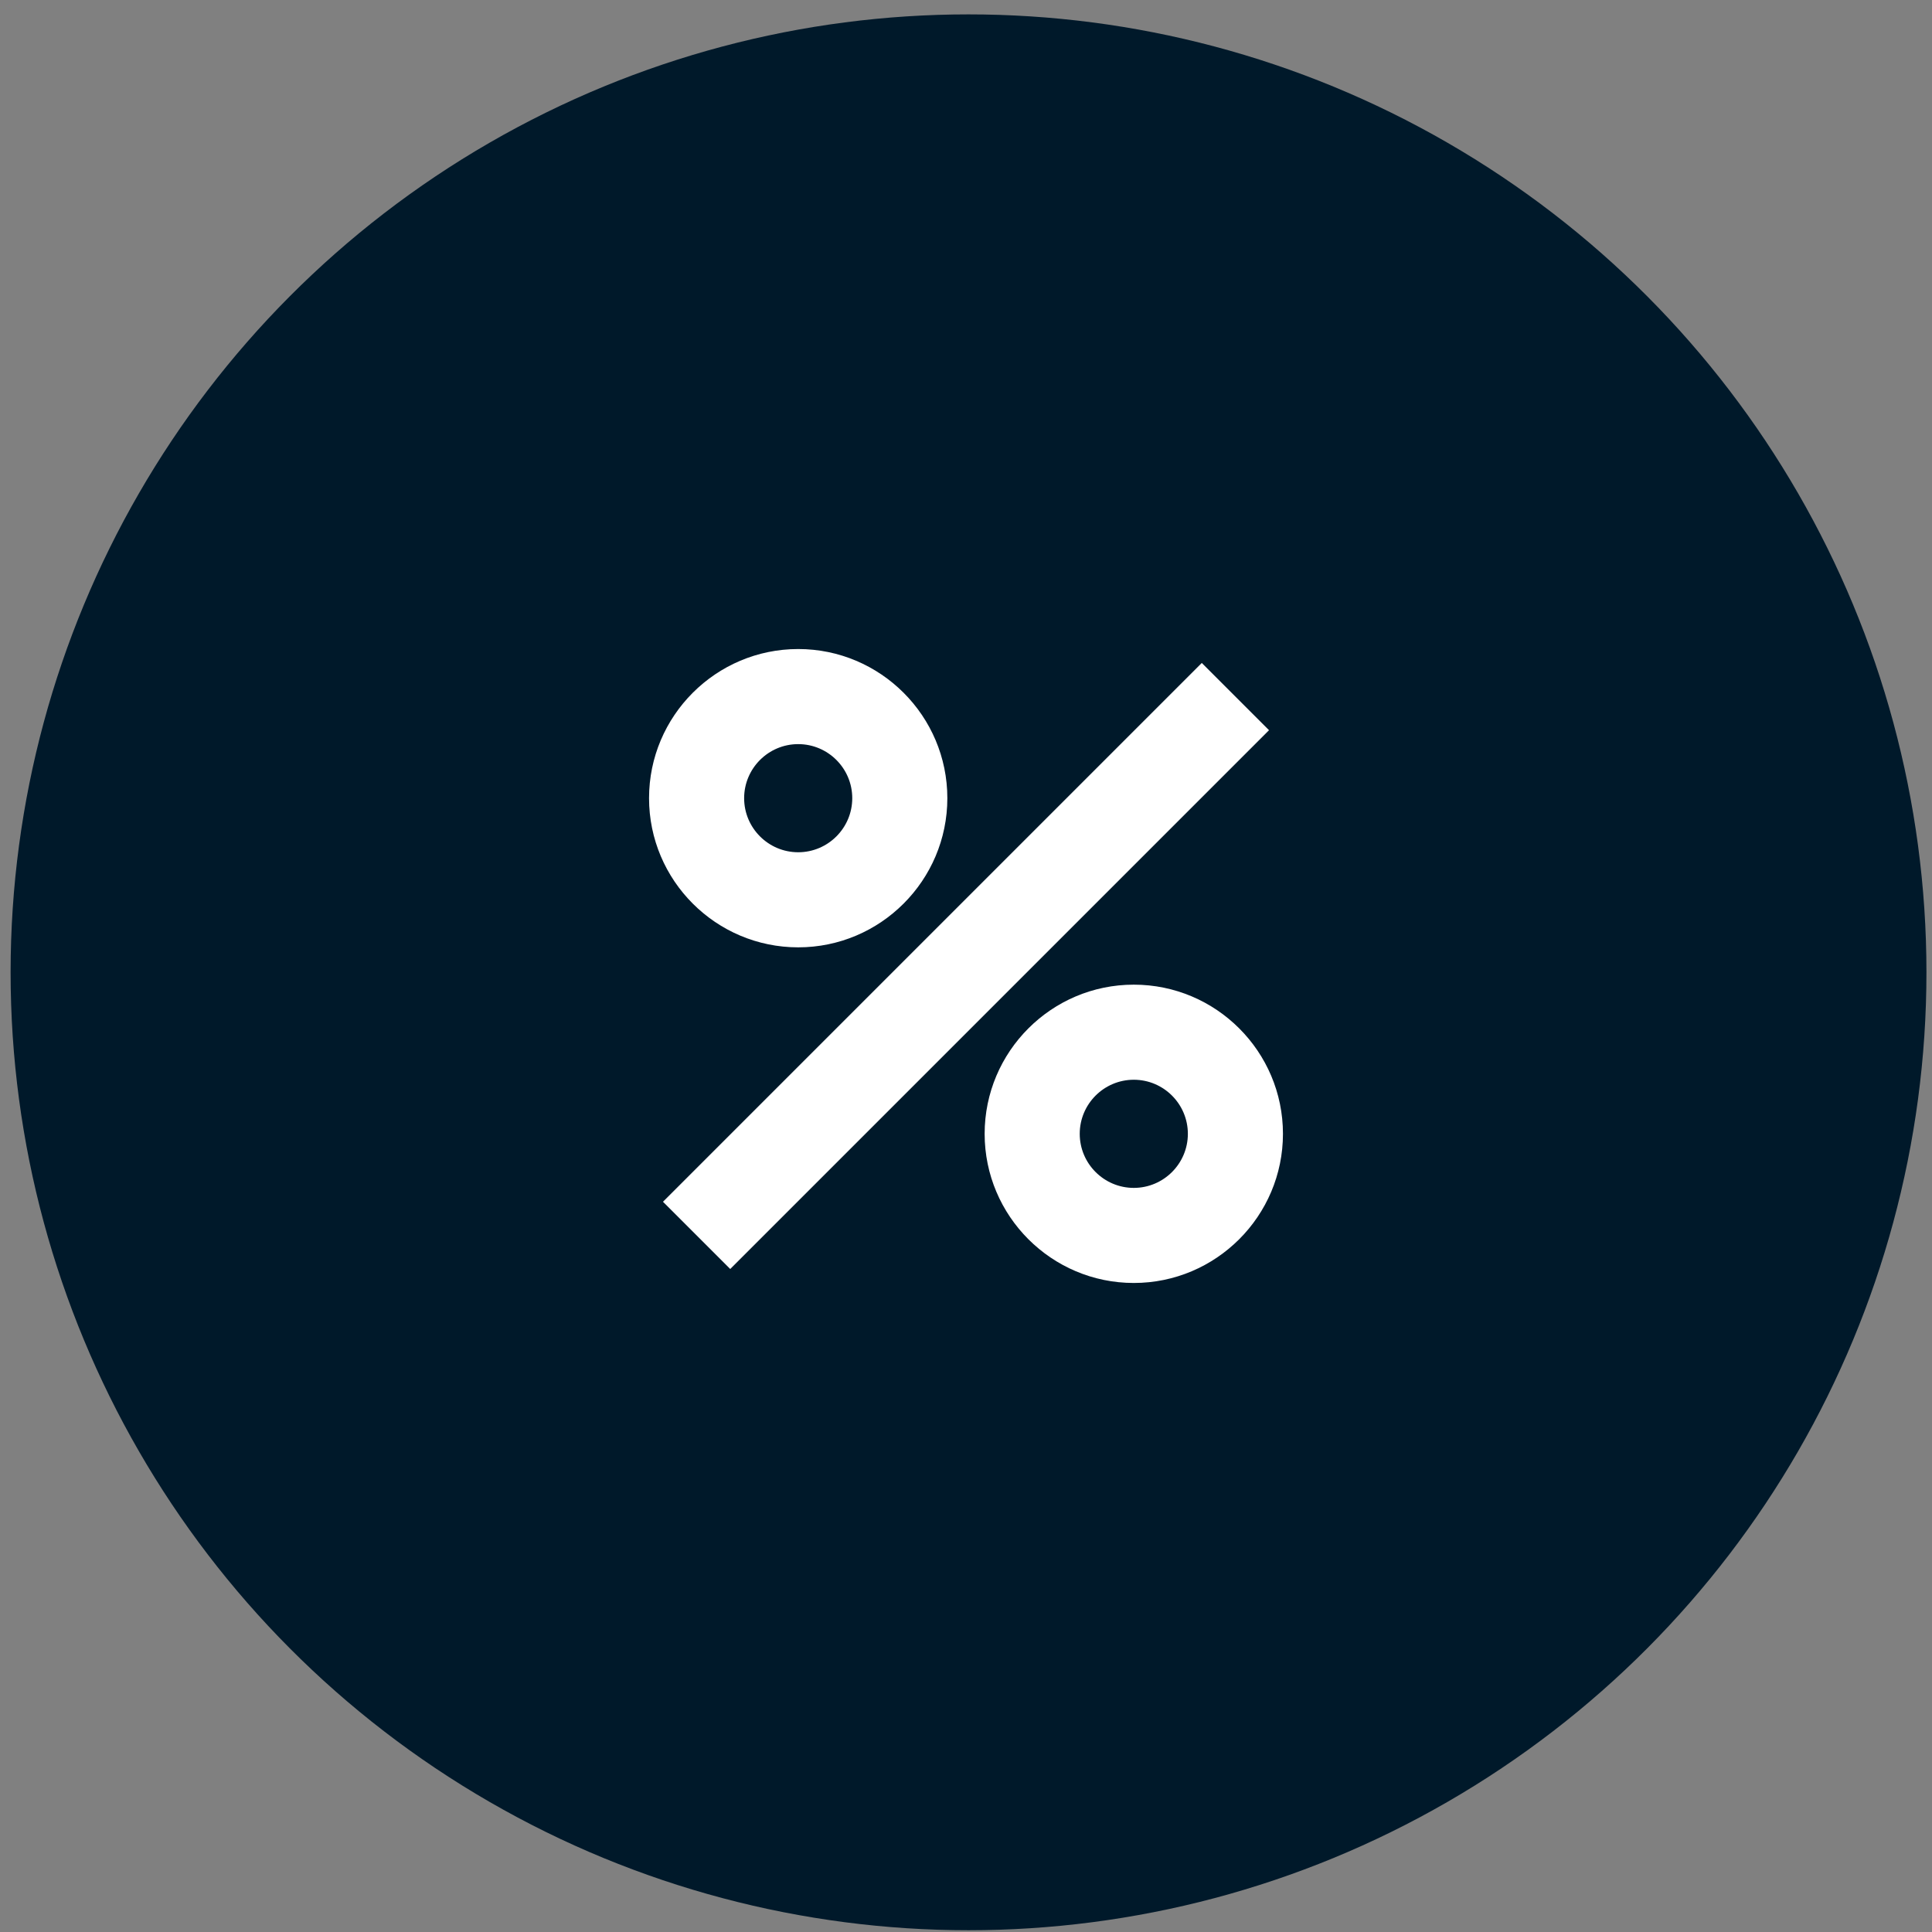 <svg xmlns="http://www.w3.org/2000/svg" width="128" height="128" viewBox="0 0 128 128" fill="none"><rect x="0" y="0" width="128" height="128" fill="#808080" stroke="none"/><g id="Group 1707478103"><circle id="Ellipse 15" cx="64.167" cy="64.418" r="63.465" fill="#00192A"></circle><g id="fi_1055214" clip-path="url(#clip0_2_159)"><g id="Group"><g id="Group_2"><g id="Group_3"><path id="Vector" d="M79.621 43.923L43.924 79.62L48.379 84.075L84.076 48.378L79.621 43.923Z" fill="white"></path><path id="Vector_2" d="M75.117 65.236C69.667 65.236 65.235 69.669 65.235 75.118C65.235 80.567 69.668 85 75.117 85C80.566 85 84.999 80.567 84.999 75.118C84.999 69.668 80.566 65.236 75.117 65.236ZM75.117 78.701C73.142 78.701 71.535 77.094 71.535 75.119C71.535 73.143 73.142 71.536 75.117 71.536C77.092 71.536 78.699 73.143 78.699 75.119C78.699 77.094 77.092 78.701 75.117 78.701Z" fill="white"></path><path id="Vector_3" d="M52.883 62.764C58.331 62.764 62.764 58.33 62.764 52.882C62.764 47.433 58.331 43 52.883 43C47.434 43 43.001 47.433 43.001 52.882C43.001 58.331 47.434 62.764 52.883 62.764ZM52.883 49.3C54.858 49.3 56.464 50.907 56.464 52.882C56.464 54.856 54.858 56.464 52.883 56.464C50.908 56.464 49.301 54.857 49.301 52.882C49.301 50.907 50.908 49.3 52.883 49.3Z" fill="white"></path></g></g></g></g></g><defs><clipPath id="clip0_2_159"><rect width="42" height="42" fill="white" transform="translate(43 43)"></rect></clipPath></defs></svg>